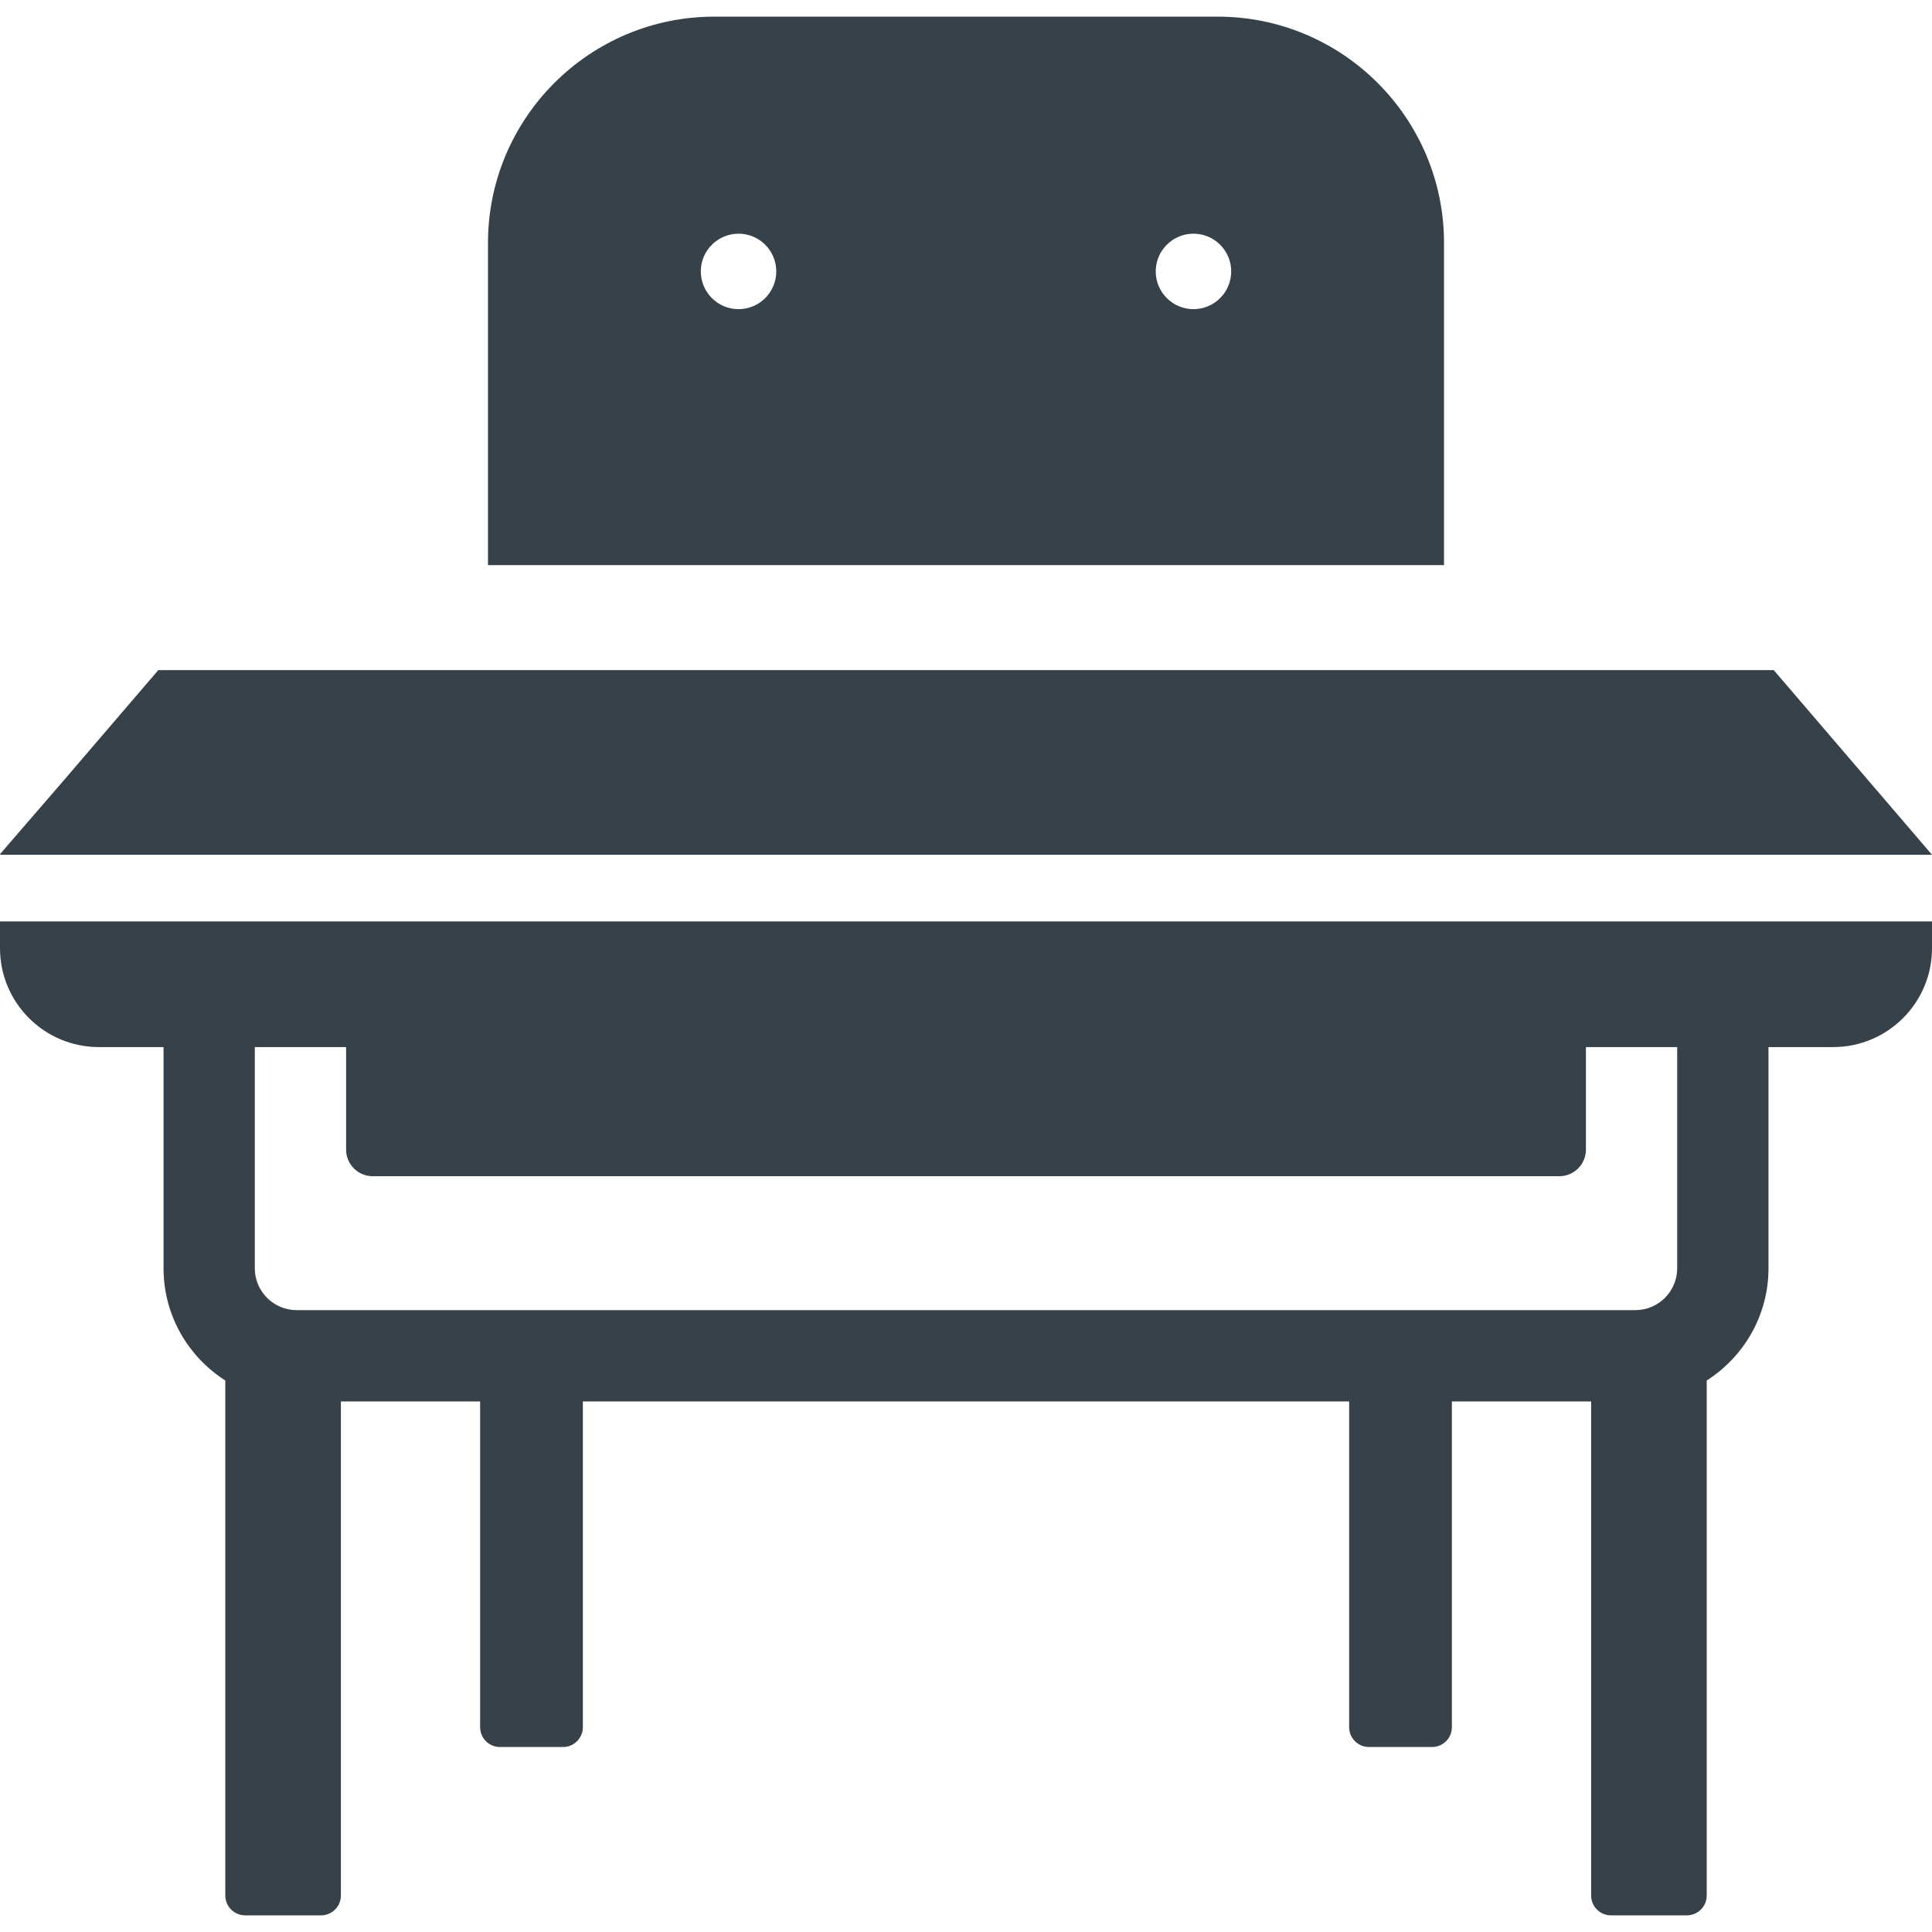 <?xml version="1.0" encoding="utf-8"?>
<!-- Generator: Adobe Illustrator 18.1.1, SVG Export Plug-In . SVG Version: 6.00 Build 0)  -->
<!DOCTYPE svg PUBLIC "-//W3C//DTD SVG 1.1//EN" "http://www.w3.org/Graphics/SVG/1.1/DTD/svg11.dtd">
<svg version="1.1" id="_x31_0" xmlns="http://www.w3.org/2000/svg" xmlns:xlink="http://www.w3.org/1999/xlink" x="0px" y="0px"
	 viewBox="0 0 512 512" style="enable-background:new 0 0 512 512;" xml:space="preserve">
<style type="text/css">
	.st0{fill:#374149;}
</style>
<g>
	<polygon class="st0" points="512,226.52 470.062,177.59 41.942,177.59 16.715,207.02 0,226.36 0.141,226.36 0,226.52 	"/>
	<path class="st0" d="M0.16,244.192L0.16,244.192H0v7.082c0,14.477,11.738,26.211,26.215,26.211H43.34v58.629
		c0,12.492,6.546,23.461,16.367,29.73v136.484c0,2.906,2.355,5.262,5.262,5.262h20.11c2.906,0,5.262-2.356,5.262-5.262V371.391
		h36.894v86.324c0,2.906,2.359,5.262,5.266,5.262h16.703c2.906,0,5.262-2.355,5.262-5.262v-86.324h203.074v86.324
		c0,2.906,2.355,5.262,5.262,5.262h16.703c2.906,0,5.262-2.355,5.262-5.262v-86.324h36.898v130.937c0,2.906,2.355,5.262,5.262,5.262
		h20.106c2.906,0,5.266-2.356,5.266-5.262V365.844c9.82-6.27,16.367-17.238,16.367-29.73v-58.629h17.125
		c14.477,0,26.211-11.734,26.211-26.211v-7.082H3.282H0.16z M98.774,311.711H413.23c3.89,0,7.054-3.168,7.054-7.054v-27.172h24.188
		v58.629c0,6.114-4.973,11.086-11.086,11.086H78.617c-6.117,0-11.09-4.972-11.09-11.086v-58.629h24.191v27.172
		C91.718,308.543,94.883,311.711,98.774,311.711z"/>
	<path class="st0" d="M382.68,64.41c0-33.117-26.879-60-60-60H189.32c-33.117,0-60,26.883-60,60v85.359h253.36V64.41z
		 M205.722,71.929c0,5.52-4.48,10-10,10c-5.519,0-10-4.48-10-10c0-5.519,4.481-10,10-10
		C201.242,61.929,205.722,66.41,205.722,71.929z M316.282,61.929c5.519,0,10,4.481,10,10c0,5.52-4.481,10-10,10
		c-5.52,0-10-4.48-10-10C306.282,66.41,310.762,61.929,316.282,61.929z"/>
</g>
</svg>
